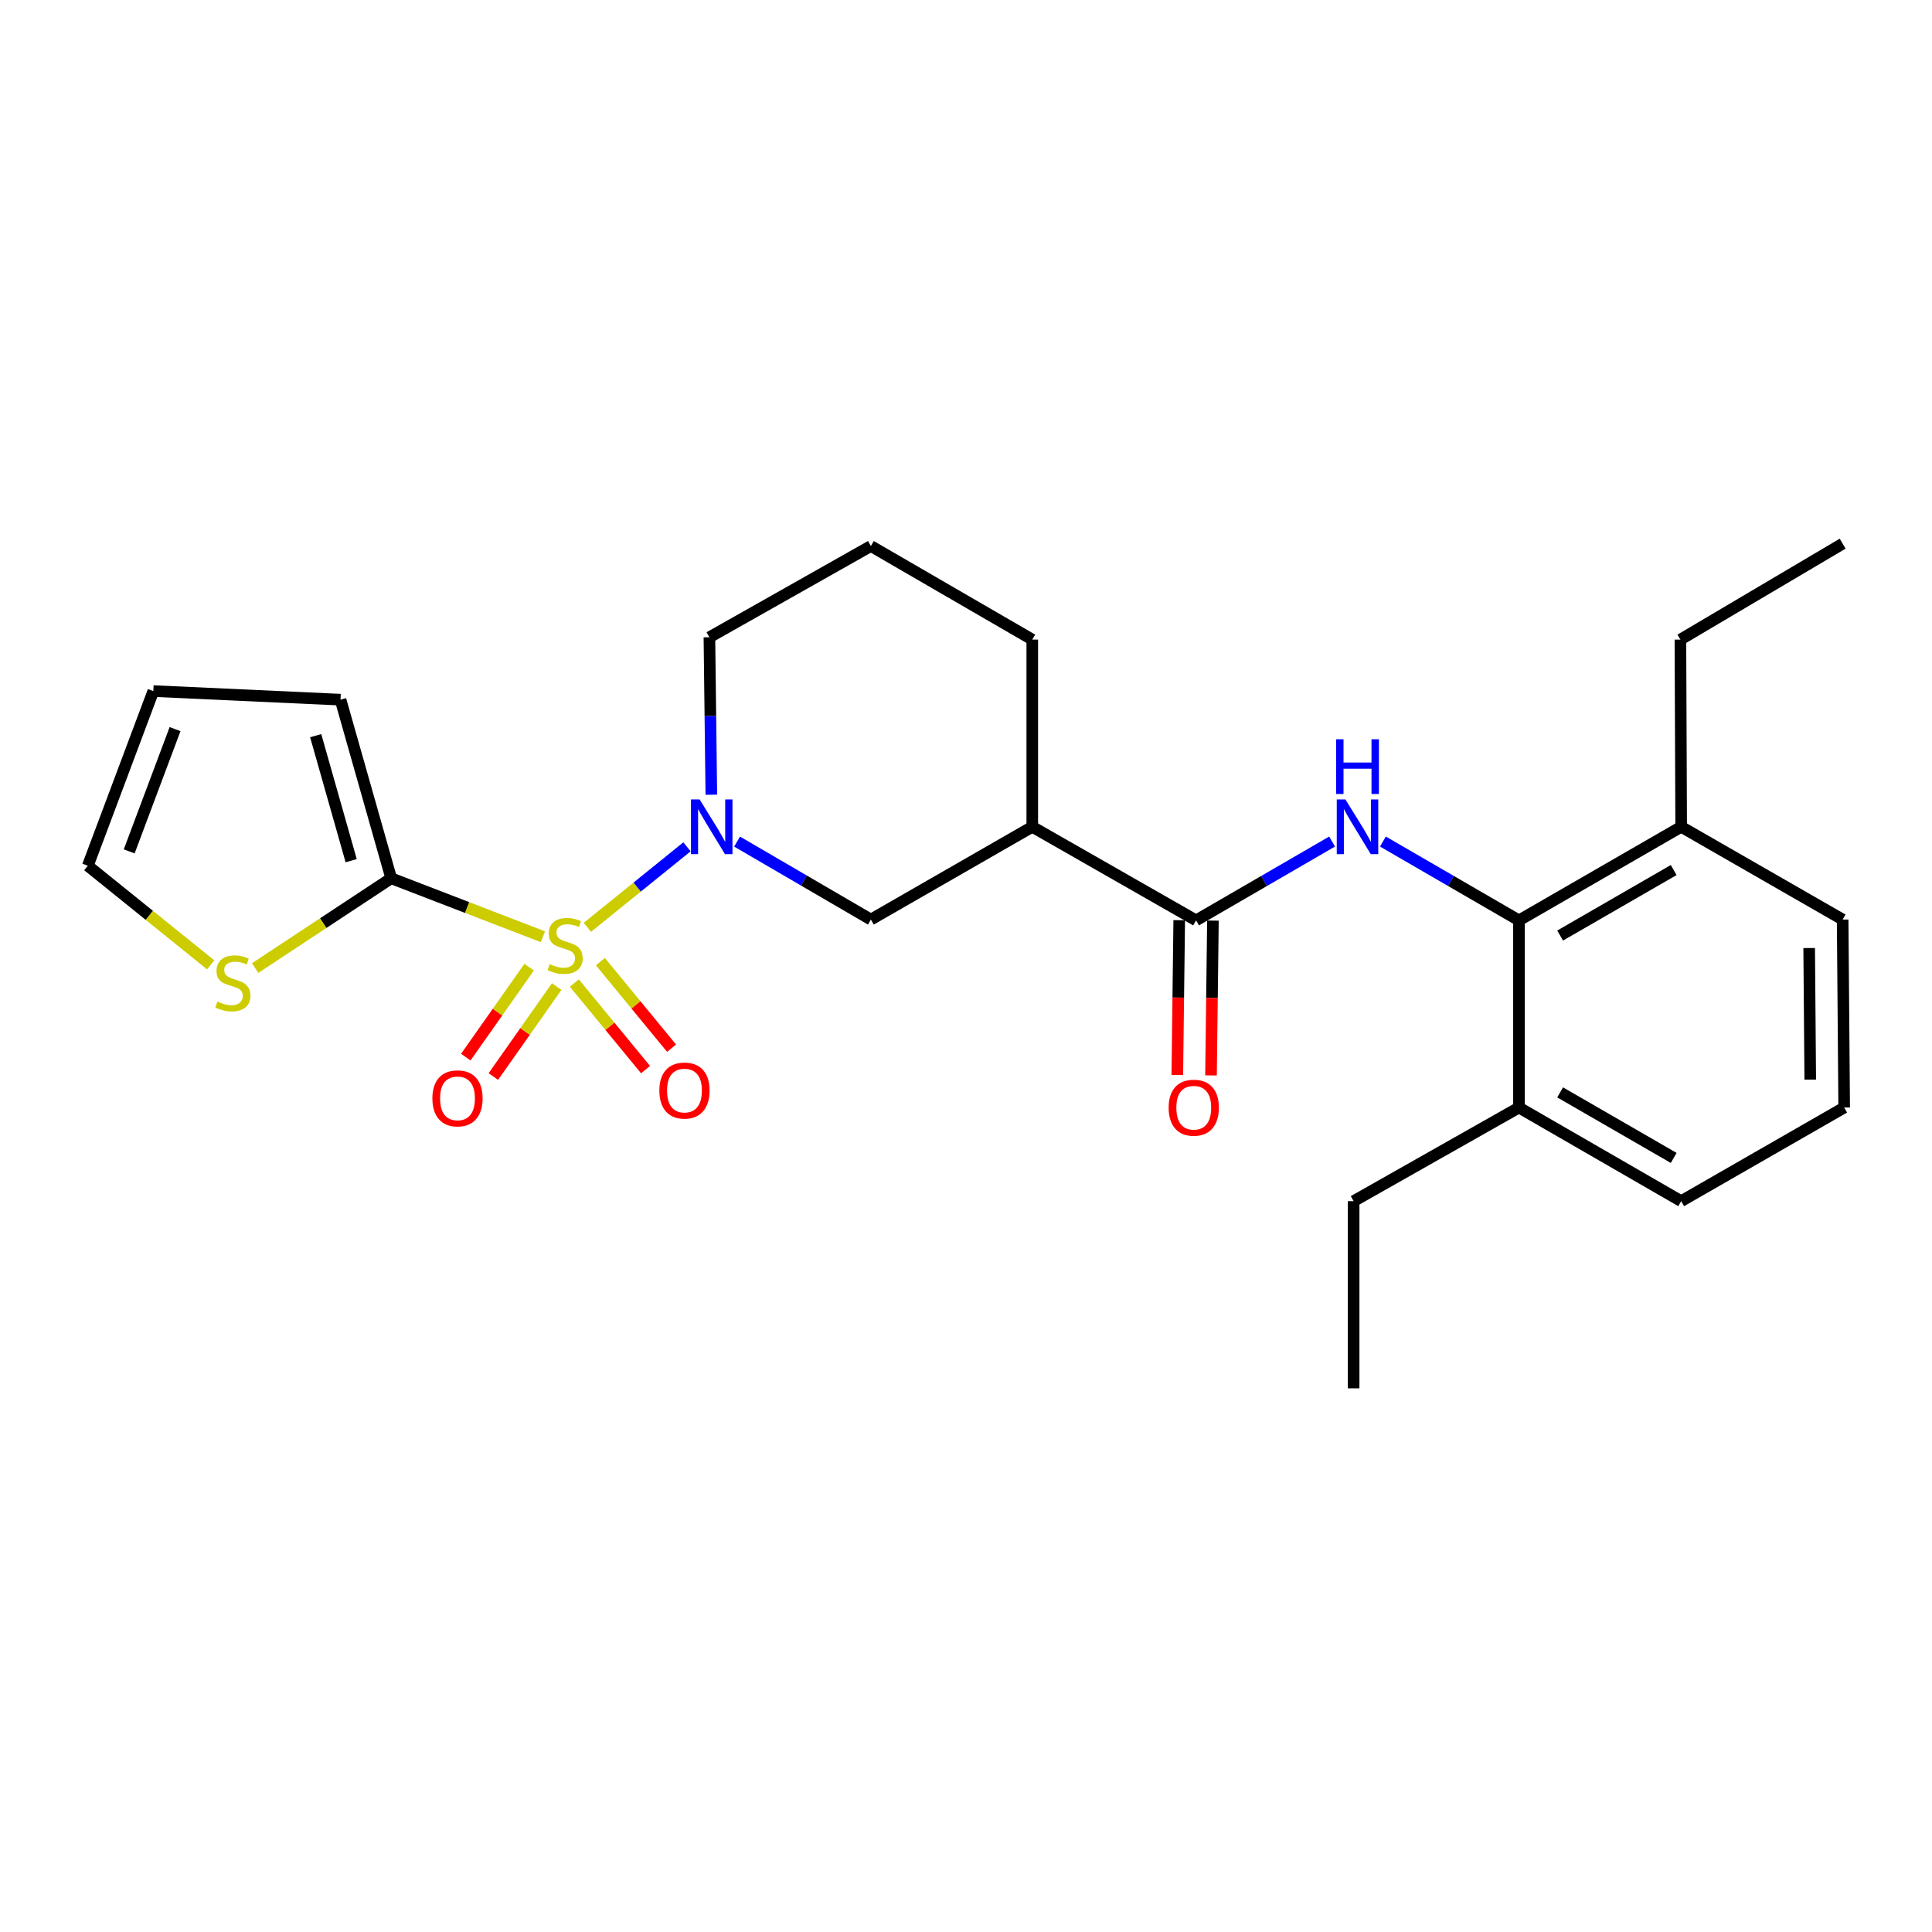 <?xml version='1.0' encoding='iso-8859-1'?>
<svg version='1.1' baseProfile='full'
              xmlns='http://www.w3.org/2000/svg'
                      xmlns:rdkit='http://www.rdkit.org/xml'
                      xmlns:xlink='http://www.w3.org/1999/xlink'
                  xml:space='preserve'
width='1000px' height='1000px' viewBox='0 0 1000 1000'>
<!-- END OF HEADER -->
<rect style='opacity:1.0;fill:#FFFFFF;stroke:none' width='1000' height='1000' x='0' y='0'> </rect>
<path class='bond-0' d='M 304.028,479.979 L 329.804,459.145' style='fill:none;fill-rule:evenodd;stroke:#CCCC00;stroke-width:6px;stroke-linecap:butt;stroke-linejoin:miter;stroke-opacity:1' />
<path class='bond-0' d='M 329.804,459.145 L 355.581,438.311' style='fill:none;fill-rule:evenodd;stroke:#0000FF;stroke-width:6px;stroke-linecap:butt;stroke-linejoin:miter;stroke-opacity:1' />
<path class='bond-1' d='M 281.017,484.861 L 241.752,469.726' style='fill:none;fill-rule:evenodd;stroke:#CCCC00;stroke-width:6px;stroke-linecap:butt;stroke-linejoin:miter;stroke-opacity:1' />
<path class='bond-1' d='M 241.752,469.726 L 202.488,454.592' style='fill:none;fill-rule:evenodd;stroke:#000000;stroke-width:6px;stroke-linecap:butt;stroke-linejoin:miter;stroke-opacity:1' />
<path class='bond-8' d='M 297.283,508.826 L 315.709,531.227' style='fill:none;fill-rule:evenodd;stroke:#CCCC00;stroke-width:6px;stroke-linecap:butt;stroke-linejoin:miter;stroke-opacity:1' />
<path class='bond-8' d='M 315.709,531.227 L 334.135,553.629' style='fill:none;fill-rule:evenodd;stroke:#FF0000;stroke-width:6px;stroke-linecap:butt;stroke-linejoin:miter;stroke-opacity:1' />
<path class='bond-8' d='M 310.757,497.743 L 329.183,520.145' style='fill:none;fill-rule:evenodd;stroke:#CCCC00;stroke-width:6px;stroke-linecap:butt;stroke-linejoin:miter;stroke-opacity:1' />
<path class='bond-8' d='M 329.183,520.145 L 347.609,542.546' style='fill:none;fill-rule:evenodd;stroke:#FF0000;stroke-width:6px;stroke-linecap:butt;stroke-linejoin:miter;stroke-opacity:1' />
<path class='bond-9' d='M 273.877,500.604 L 257.487,523.885' style='fill:none;fill-rule:evenodd;stroke:#CCCC00;stroke-width:6px;stroke-linecap:butt;stroke-linejoin:miter;stroke-opacity:1' />
<path class='bond-9' d='M 257.487,523.885 L 241.098,547.166' style='fill:none;fill-rule:evenodd;stroke:#FF0000;stroke-width:6px;stroke-linecap:butt;stroke-linejoin:miter;stroke-opacity:1' />
<path class='bond-9' d='M 288.142,510.646 L 271.753,533.927' style='fill:none;fill-rule:evenodd;stroke:#CCCC00;stroke-width:6px;stroke-linecap:butt;stroke-linejoin:miter;stroke-opacity:1' />
<path class='bond-9' d='M 271.753,533.927 L 255.364,557.208' style='fill:none;fill-rule:evenodd;stroke:#FF0000;stroke-width:6px;stroke-linecap:butt;stroke-linejoin:miter;stroke-opacity:1' />
<path class='bond-6' d='M 381.513,435.606 L 416.138,455.785' style='fill:none;fill-rule:evenodd;stroke:#0000FF;stroke-width:6px;stroke-linecap:butt;stroke-linejoin:miter;stroke-opacity:1' />
<path class='bond-6' d='M 416.138,455.785 L 450.764,475.963' style='fill:none;fill-rule:evenodd;stroke:#000000;stroke-width:6px;stroke-linecap:butt;stroke-linejoin:miter;stroke-opacity:1' />
<path class='bond-16' d='M 368.186,411.345 L 367.687,370.599' style='fill:none;fill-rule:evenodd;stroke:#0000FF;stroke-width:6px;stroke-linecap:butt;stroke-linejoin:miter;stroke-opacity:1' />
<path class='bond-16' d='M 367.687,370.599 L 367.188,329.853' style='fill:none;fill-rule:evenodd;stroke:#000000;stroke-width:6px;stroke-linecap:butt;stroke-linejoin:miter;stroke-opacity:1' />
<path class='bond-7' d='M 202.488,454.592 L 167.281,477.827' style='fill:none;fill-rule:evenodd;stroke:#000000;stroke-width:6px;stroke-linecap:butt;stroke-linejoin:miter;stroke-opacity:1' />
<path class='bond-7' d='M 167.281,477.827 L 132.075,501.062' style='fill:none;fill-rule:evenodd;stroke:#CCCC00;stroke-width:6px;stroke-linecap:butt;stroke-linejoin:miter;stroke-opacity:1' />
<path class='bond-10' d='M 202.488,454.592 L 176.251,362.148' style='fill:none;fill-rule:evenodd;stroke:#000000;stroke-width:6px;stroke-linecap:butt;stroke-linejoin:miter;stroke-opacity:1' />
<path class='bond-10' d='M 181.769,445.489 L 163.403,380.778' style='fill:none;fill-rule:evenodd;stroke:#000000;stroke-width:6px;stroke-linecap:butt;stroke-linejoin:miter;stroke-opacity:1' />
<path class='bond-2' d='M 689.49,435.583 L 654.289,455.986' style='fill:none;fill-rule:evenodd;stroke:#0000FF;stroke-width:6px;stroke-linecap:butt;stroke-linejoin:miter;stroke-opacity:1' />
<path class='bond-2' d='M 654.289,455.986 L 619.088,476.39' style='fill:none;fill-rule:evenodd;stroke:#000000;stroke-width:6px;stroke-linecap:butt;stroke-linejoin:miter;stroke-opacity:1' />
<path class='bond-5' d='M 715.799,435.582 L 751.005,455.986' style='fill:none;fill-rule:evenodd;stroke:#0000FF;stroke-width:6px;stroke-linecap:butt;stroke-linejoin:miter;stroke-opacity:1' />
<path class='bond-5' d='M 751.005,455.986 L 786.211,476.39' style='fill:none;fill-rule:evenodd;stroke:#000000;stroke-width:6px;stroke-linecap:butt;stroke-linejoin:miter;stroke-opacity:1' />
<path class='bond-3' d='M 619.088,476.39 L 534.301,427.958' style='fill:none;fill-rule:evenodd;stroke:#000000;stroke-width:6px;stroke-linecap:butt;stroke-linejoin:miter;stroke-opacity:1' />
<path class='bond-11' d='M 610.366,476.282 L 609.869,516.347' style='fill:none;fill-rule:evenodd;stroke:#000000;stroke-width:6px;stroke-linecap:butt;stroke-linejoin:miter;stroke-opacity:1' />
<path class='bond-11' d='M 609.869,516.347 L 609.372,556.413' style='fill:none;fill-rule:evenodd;stroke:#FF0000;stroke-width:6px;stroke-linecap:butt;stroke-linejoin:miter;stroke-opacity:1' />
<path class='bond-11' d='M 627.811,476.498 L 627.313,516.564' style='fill:none;fill-rule:evenodd;stroke:#000000;stroke-width:6px;stroke-linecap:butt;stroke-linejoin:miter;stroke-opacity:1' />
<path class='bond-11' d='M 627.313,516.564 L 626.816,556.63' style='fill:none;fill-rule:evenodd;stroke:#FF0000;stroke-width:6px;stroke-linecap:butt;stroke-linejoin:miter;stroke-opacity:1' />
<path class='bond-4' d='M 534.301,427.958 L 450.764,475.963' style='fill:none;fill-rule:evenodd;stroke:#000000;stroke-width:6px;stroke-linecap:butt;stroke-linejoin:miter;stroke-opacity:1' />
<path class='bond-27' d='M 534.301,427.958 L 534.301,331.055' style='fill:none;fill-rule:evenodd;stroke:#000000;stroke-width:6px;stroke-linecap:butt;stroke-linejoin:miter;stroke-opacity:1' />
<path class='bond-13' d='M 786.211,476.39 L 870.175,427.958' style='fill:none;fill-rule:evenodd;stroke:#000000;stroke-width:6px;stroke-linecap:butt;stroke-linejoin:miter;stroke-opacity:1' />
<path class='bond-13' d='M 807.523,484.237 L 866.297,450.335' style='fill:none;fill-rule:evenodd;stroke:#000000;stroke-width:6px;stroke-linecap:butt;stroke-linejoin:miter;stroke-opacity:1' />
<path class='bond-14' d='M 786.211,476.39 L 786.211,573.263' style='fill:none;fill-rule:evenodd;stroke:#000000;stroke-width:6px;stroke-linecap:butt;stroke-linejoin:miter;stroke-opacity:1' />
<path class='bond-12' d='M 109.048,499.405 L 77.251,473.756' style='fill:none;fill-rule:evenodd;stroke:#CCCC00;stroke-width:6px;stroke-linecap:butt;stroke-linejoin:miter;stroke-opacity:1' />
<path class='bond-12' d='M 77.251,473.756 L 45.455,448.108' style='fill:none;fill-rule:evenodd;stroke:#000000;stroke-width:6px;stroke-linecap:butt;stroke-linejoin:miter;stroke-opacity:1' />
<path class='bond-15' d='M 176.251,362.148 L 79.358,357.699' style='fill:none;fill-rule:evenodd;stroke:#000000;stroke-width:6px;stroke-linecap:butt;stroke-linejoin:miter;stroke-opacity:1' />
<path class='bond-26' d='M 45.455,448.108 L 79.358,357.699' style='fill:none;fill-rule:evenodd;stroke:#000000;stroke-width:6px;stroke-linecap:butt;stroke-linejoin:miter;stroke-opacity:1' />
<path class='bond-26' d='M 66.875,440.672 L 90.608,377.386' style='fill:none;fill-rule:evenodd;stroke:#000000;stroke-width:6px;stroke-linecap:butt;stroke-linejoin:miter;stroke-opacity:1' />
<path class='bond-20' d='M 870.175,427.958 L 953.751,475.963' style='fill:none;fill-rule:evenodd;stroke:#000000;stroke-width:6px;stroke-linecap:butt;stroke-linejoin:miter;stroke-opacity:1' />
<path class='bond-22' d='M 870.175,427.958 L 869.777,331.055' style='fill:none;fill-rule:evenodd;stroke:#000000;stroke-width:6px;stroke-linecap:butt;stroke-linejoin:miter;stroke-opacity:1' />
<path class='bond-21' d='M 786.211,573.263 L 870.175,621.715' style='fill:none;fill-rule:evenodd;stroke:#000000;stroke-width:6px;stroke-linecap:butt;stroke-linejoin:miter;stroke-opacity:1' />
<path class='bond-21' d='M 807.525,565.421 L 866.3,599.336' style='fill:none;fill-rule:evenodd;stroke:#000000;stroke-width:6px;stroke-linecap:butt;stroke-linejoin:miter;stroke-opacity:1' />
<path class='bond-23' d='M 786.211,573.263 L 700.639,621.715' style='fill:none;fill-rule:evenodd;stroke:#000000;stroke-width:6px;stroke-linecap:butt;stroke-linejoin:miter;stroke-opacity:1' />
<path class='bond-18' d='M 367.188,329.853 L 450.764,282.623' style='fill:none;fill-rule:evenodd;stroke:#000000;stroke-width:6px;stroke-linecap:butt;stroke-linejoin:miter;stroke-opacity:1' />
<path class='bond-17' d='M 534.301,331.055 L 450.764,282.623' style='fill:none;fill-rule:evenodd;stroke:#000000;stroke-width:6px;stroke-linecap:butt;stroke-linejoin:miter;stroke-opacity:1' />
<path class='bond-19' d='M 954.545,573.263 L 870.175,621.715' style='fill:none;fill-rule:evenodd;stroke:#000000;stroke-width:6px;stroke-linecap:butt;stroke-linejoin:miter;stroke-opacity:1' />
<path class='bond-28' d='M 954.545,573.263 L 953.751,475.963' style='fill:none;fill-rule:evenodd;stroke:#000000;stroke-width:6px;stroke-linecap:butt;stroke-linejoin:miter;stroke-opacity:1' />
<path class='bond-28' d='M 936.981,558.811 L 936.425,490.701' style='fill:none;fill-rule:evenodd;stroke:#000000;stroke-width:6px;stroke-linecap:butt;stroke-linejoin:miter;stroke-opacity:1' />
<path class='bond-24' d='M 869.777,331.055 L 953.751,281.402' style='fill:none;fill-rule:evenodd;stroke:#000000;stroke-width:6px;stroke-linecap:butt;stroke-linejoin:miter;stroke-opacity:1' />
<path class='bond-25' d='M 700.639,621.715 L 700.639,718.598' style='fill:none;fill-rule:evenodd;stroke:#000000;stroke-width:6px;stroke-linecap:butt;stroke-linejoin:miter;stroke-opacity:1' />
<path  class='atom-0' d='M 284.509 499.01
Q 284.829 499.13, 286.149 499.69
Q 287.469 500.25, 288.909 500.61
Q 290.389 500.93, 291.829 500.93
Q 294.509 500.93, 296.069 499.65
Q 297.629 498.33, 297.629 496.05
Q 297.629 494.49, 296.829 493.53
Q 296.069 492.57, 294.869 492.05
Q 293.669 491.53, 291.669 490.93
Q 289.149 490.17, 287.629 489.45
Q 286.149 488.73, 285.069 487.21
Q 284.029 485.69, 284.029 483.13
Q 284.029 479.57, 286.429 477.37
Q 288.869 475.17, 293.669 475.17
Q 296.949 475.17, 300.669 476.73
L 299.749 479.81
Q 296.349 478.41, 293.789 478.41
Q 291.029 478.41, 289.509 479.57
Q 287.989 480.69, 288.029 482.65
Q 288.029 484.17, 288.789 485.09
Q 289.589 486.01, 290.709 486.53
Q 291.869 487.05, 293.789 487.65
Q 296.349 488.45, 297.869 489.25
Q 299.389 490.05, 300.469 491.69
Q 301.589 493.29, 301.589 496.05
Q 301.589 499.97, 298.949 502.09
Q 296.349 504.17, 291.989 504.17
Q 289.469 504.17, 287.549 503.61
Q 285.669 503.09, 283.429 502.17
L 284.509 499.01
' fill='#CCCC00'/>
<path  class='atom-1' d='M 362.129 413.798
L 371.409 428.798
Q 372.329 430.278, 373.809 432.958
Q 375.289 435.638, 375.369 435.798
L 375.369 413.798
L 379.129 413.798
L 379.129 442.118
L 375.249 442.118
L 365.289 425.718
Q 364.129 423.798, 362.889 421.598
Q 361.689 419.398, 361.329 418.718
L 361.329 442.118
L 357.649 442.118
L 357.649 413.798
L 362.129 413.798
' fill='#0000FF'/>
<path  class='atom-3' d='M 696.385 413.798
L 705.665 428.798
Q 706.585 430.278, 708.065 432.958
Q 709.545 435.638, 709.625 435.798
L 709.625 413.798
L 713.385 413.798
L 713.385 442.118
L 709.505 442.118
L 699.545 425.718
Q 698.385 423.798, 697.145 421.598
Q 695.945 419.398, 695.585 418.718
L 695.585 442.118
L 691.905 442.118
L 691.905 413.798
L 696.385 413.798
' fill='#0000FF'/>
<path  class='atom-3' d='M 691.565 382.646
L 695.405 382.646
L 695.405 394.686
L 709.885 394.686
L 709.885 382.646
L 713.725 382.646
L 713.725 410.966
L 709.885 410.966
L 709.885 397.886
L 695.405 397.886
L 695.405 410.966
L 691.565 410.966
L 691.565 382.646
' fill='#0000FF'/>
<path  class='atom-8' d='M 112.54 518.395
Q 112.86 518.515, 114.18 519.075
Q 115.5 519.635, 116.94 519.995
Q 118.42 520.315, 119.86 520.315
Q 122.54 520.315, 124.1 519.035
Q 125.66 517.715, 125.66 515.435
Q 125.66 513.875, 124.86 512.915
Q 124.1 511.955, 122.9 511.435
Q 121.7 510.915, 119.7 510.315
Q 117.18 509.555, 115.66 508.835
Q 114.18 508.115, 113.1 506.595
Q 112.06 505.075, 112.06 502.515
Q 112.06 498.955, 114.46 496.755
Q 116.9 494.555, 121.7 494.555
Q 124.98 494.555, 128.7 496.115
L 127.78 499.195
Q 124.38 497.795, 121.82 497.795
Q 119.06 497.795, 117.54 498.955
Q 116.02 500.075, 116.06 502.035
Q 116.06 503.555, 116.82 504.475
Q 117.62 505.395, 118.74 505.915
Q 119.9 506.435, 121.82 507.035
Q 124.38 507.835, 125.9 508.635
Q 127.42 509.435, 128.5 511.075
Q 129.62 512.675, 129.62 515.435
Q 129.62 519.355, 126.98 521.475
Q 124.38 523.555, 120.02 523.555
Q 117.5 523.555, 115.58 522.995
Q 113.7 522.475, 111.46 521.555
L 112.54 518.395
' fill='#CCCC00'/>
<path  class='atom-9' d='M 341.278 564.465
Q 341.278 557.665, 344.638 553.865
Q 347.998 550.065, 354.278 550.065
Q 360.558 550.065, 363.918 553.865
Q 367.278 557.665, 367.278 564.465
Q 367.278 571.345, 363.878 575.265
Q 360.478 579.145, 354.278 579.145
Q 348.038 579.145, 344.638 575.265
Q 341.278 571.385, 341.278 564.465
M 354.278 575.945
Q 358.598 575.945, 360.918 573.065
Q 363.278 570.145, 363.278 564.465
Q 363.278 558.905, 360.918 556.105
Q 358.598 553.265, 354.278 553.265
Q 349.958 553.265, 347.598 556.065
Q 345.278 558.865, 345.278 564.465
Q 345.278 570.185, 347.598 573.065
Q 349.958 575.945, 354.278 575.945
' fill='#FF0000'/>
<path  class='atom-10' d='M 223.798 568.507
Q 223.798 561.707, 227.158 557.907
Q 230.518 554.107, 236.798 554.107
Q 243.078 554.107, 246.438 557.907
Q 249.798 561.707, 249.798 568.507
Q 249.798 575.387, 246.398 579.307
Q 242.998 583.187, 236.798 583.187
Q 230.558 583.187, 227.158 579.307
Q 223.798 575.427, 223.798 568.507
M 236.798 579.987
Q 241.118 579.987, 243.438 577.107
Q 245.798 574.187, 245.798 568.507
Q 245.798 562.947, 243.438 560.147
Q 241.118 557.307, 236.798 557.307
Q 232.478 557.307, 230.118 560.107
Q 227.798 562.907, 227.798 568.507
Q 227.798 574.227, 230.118 577.107
Q 232.478 579.987, 236.798 579.987
' fill='#FF0000'/>
<path  class='atom-12' d='M 604.886 573.343
Q 604.886 566.543, 608.246 562.743
Q 611.606 558.943, 617.886 558.943
Q 624.166 558.943, 627.526 562.743
Q 630.886 566.543, 630.886 573.343
Q 630.886 580.223, 627.486 584.143
Q 624.086 588.023, 617.886 588.023
Q 611.646 588.023, 608.246 584.143
Q 604.886 580.263, 604.886 573.343
M 617.886 584.823
Q 622.206 584.823, 624.526 581.943
Q 626.886 579.023, 626.886 573.343
Q 626.886 567.783, 624.526 564.983
Q 622.206 562.143, 617.886 562.143
Q 613.566 562.143, 611.206 564.943
Q 608.886 567.743, 608.886 573.343
Q 608.886 579.063, 611.206 581.943
Q 613.566 584.823, 617.886 584.823
' fill='#FF0000'/>
</svg>
